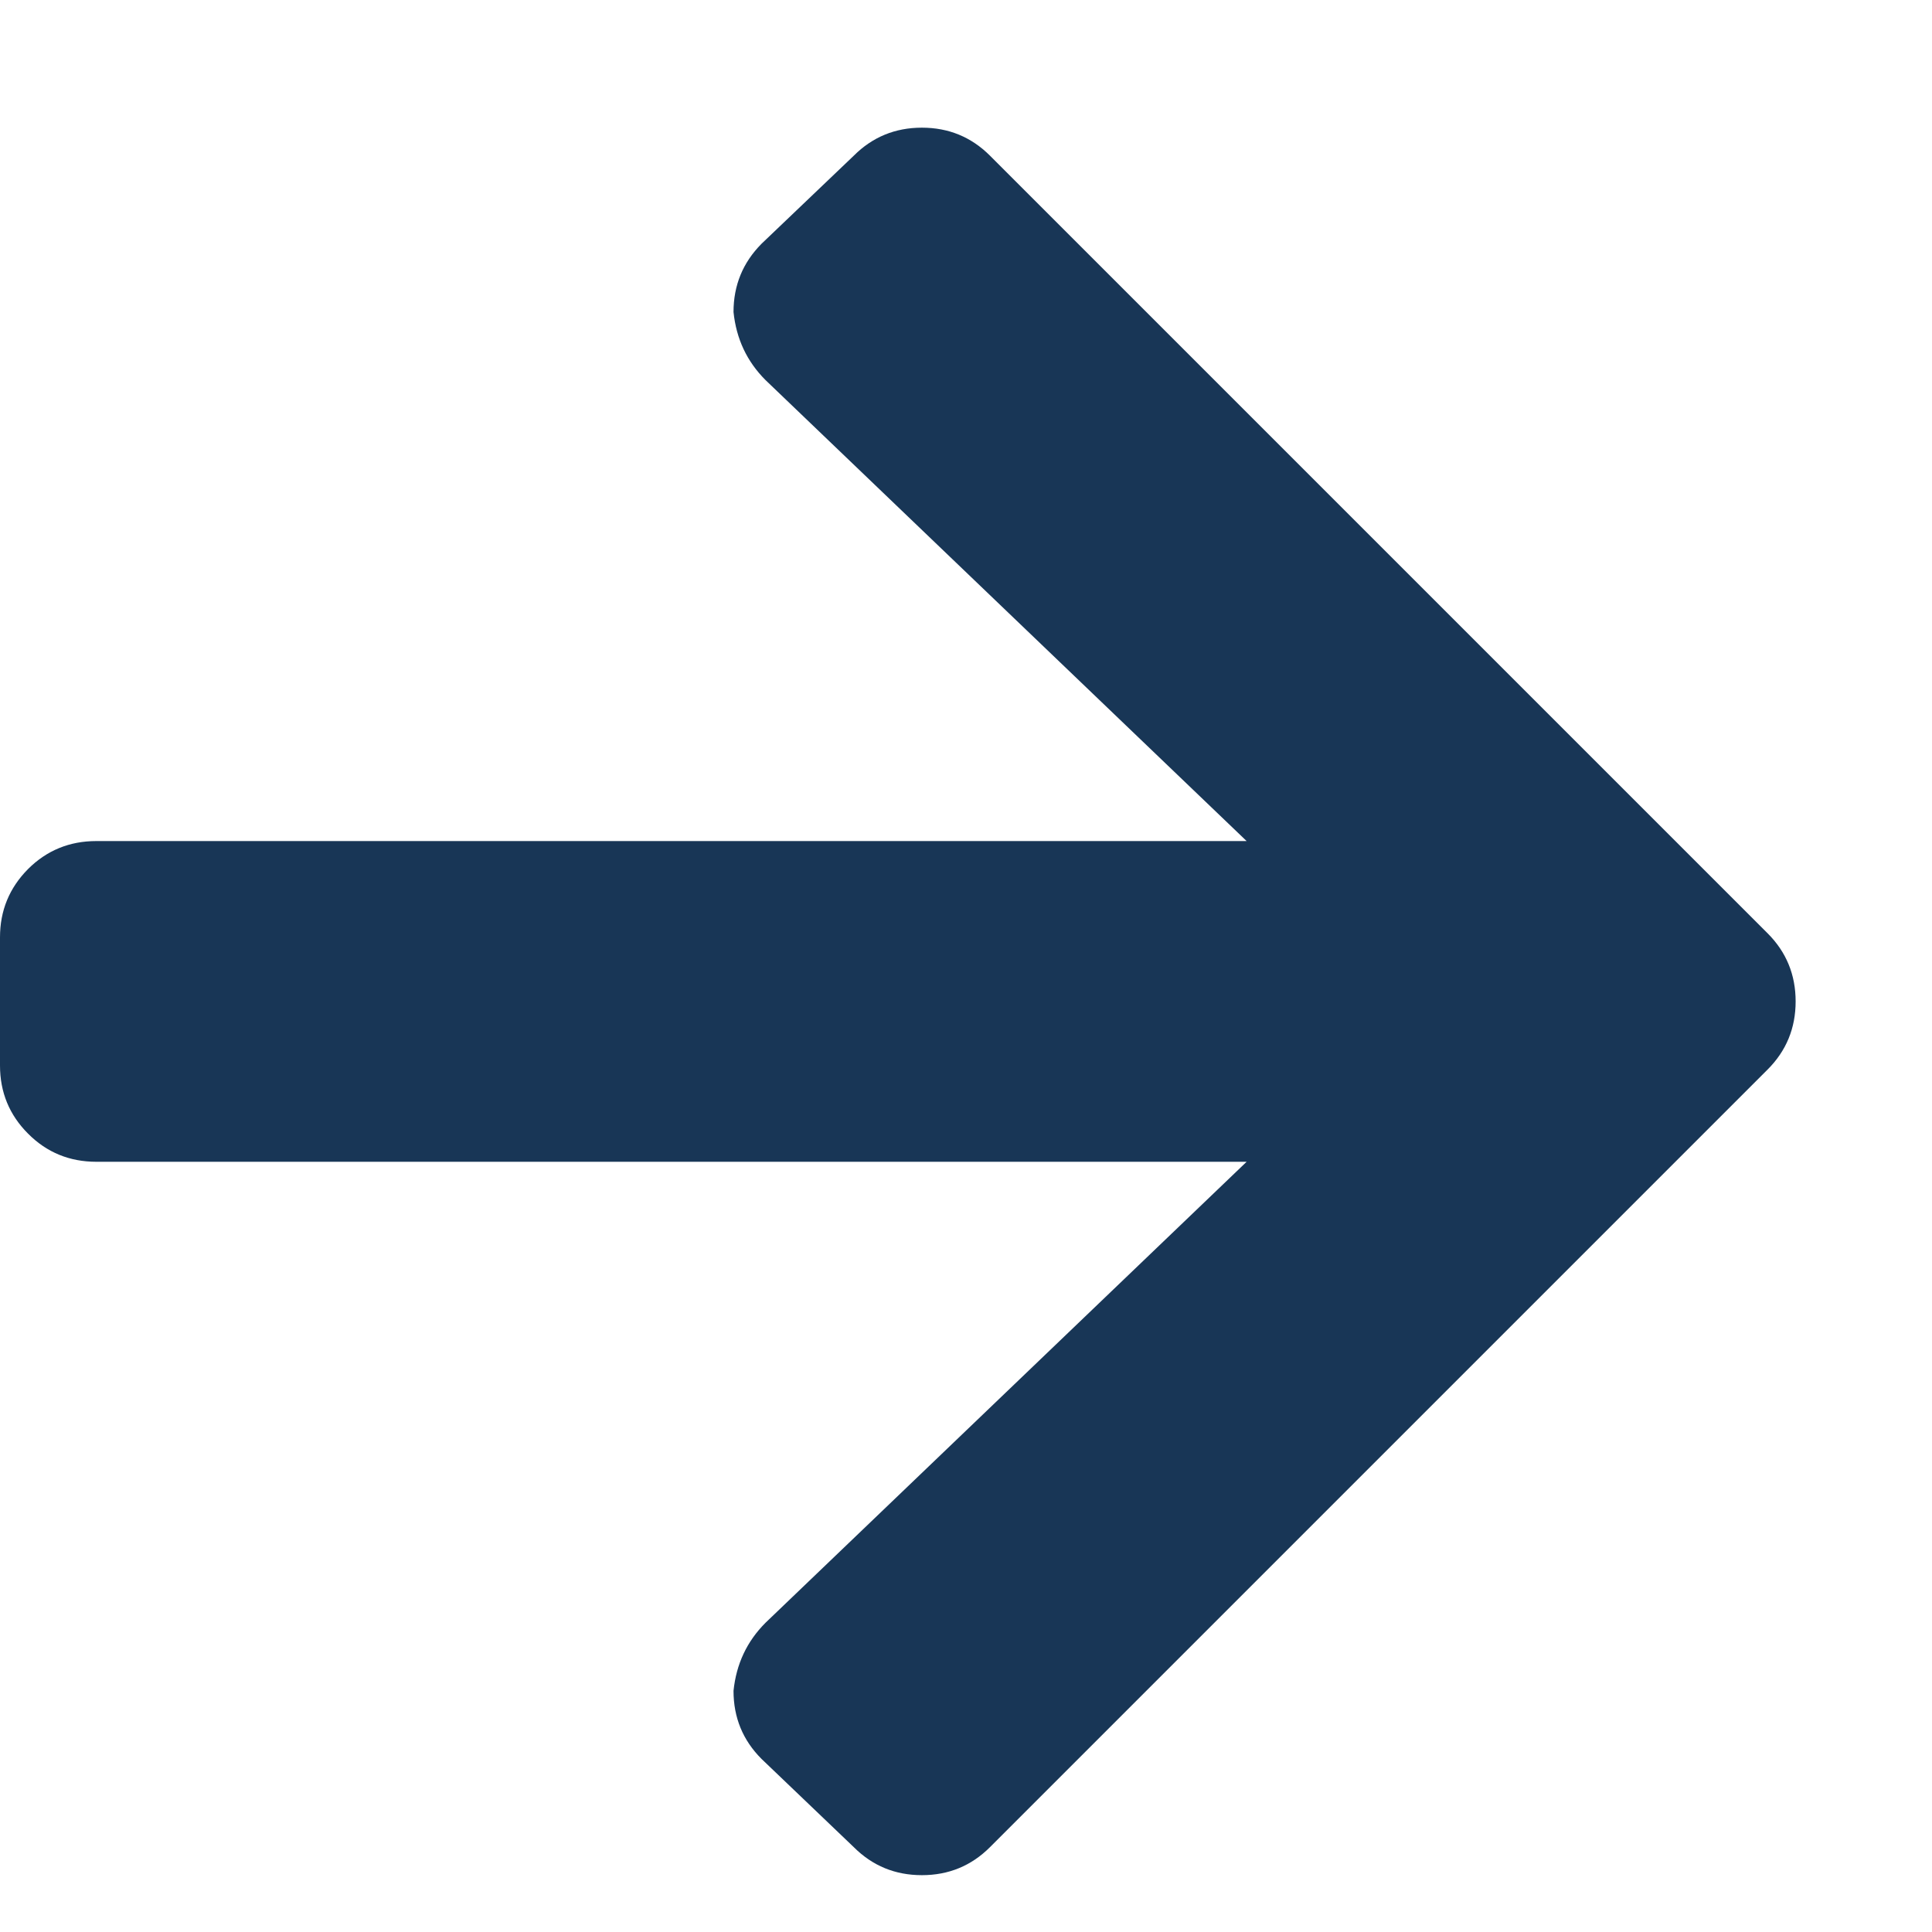 <svg xmlns="http://www.w3.org/2000/svg" width="12" height="12" viewBox="0 0 12 12" fill="none"><path d="M4.73 1.514L5.303 0.967C5.419 0.851 5.56 0.793 5.726 0.793C5.892 0.793 6.033 0.851 6.149 0.967L10.979 5.797C11.095 5.913 11.153 6.054 11.153 6.22C11.153 6.386 11.095 6.527 10.979 6.643L6.149 11.473C6.033 11.589 5.892 11.647 5.726 11.647C5.56 11.647 5.419 11.589 5.303 11.473L4.73 10.925C4.614 10.809 4.556 10.668 4.556 10.502C4.573 10.336 4.639 10.195 4.755 10.079L7.743 7.216H0.598C0.432 7.216 0.29 7.158 0.174 7.041C0.058 6.925 0 6.784 0 6.618V5.822C0 5.656 0.058 5.515 0.174 5.398C0.29 5.282 0.432 5.224 0.598 5.224H7.743L4.755 2.361C4.639 2.245 4.573 2.104 4.556 1.938C4.556 1.772 4.614 1.631 4.73 1.514Z" fill="#183656"></path></svg>